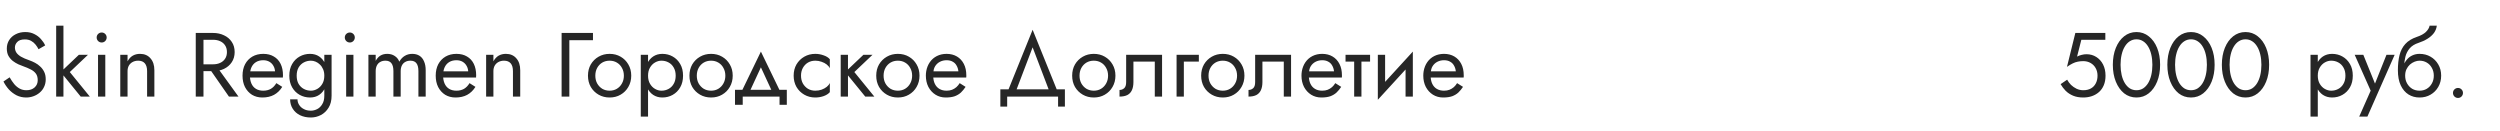 <?xml version="1.0" encoding="UTF-8"?> <svg xmlns="http://www.w3.org/2000/svg" width="440" height="23" viewBox="0 0 440 23" fill="none"> <path d="M1.696 13.608L0.608 14.344C0.853 14.835 1.168 15.299 1.552 15.736C1.947 16.163 2.4 16.509 2.912 16.776C3.435 17.032 4 17.16 4.608 17.16C5.056 17.16 5.483 17.085 5.888 16.936C6.304 16.787 6.672 16.573 6.992 16.296C7.323 16.019 7.579 15.683 7.76 15.288C7.952 14.893 8.048 14.451 8.048 13.96C8.048 13.448 7.957 13.011 7.776 12.648C7.595 12.275 7.36 11.96 7.072 11.704C6.795 11.437 6.491 11.219 6.16 11.048C5.829 10.877 5.515 10.739 5.216 10.632C4.565 10.408 4.048 10.184 3.664 9.96C3.291 9.725 3.024 9.48 2.864 9.224C2.704 8.957 2.624 8.669 2.624 8.36C2.624 7.997 2.763 7.672 3.04 7.384C3.317 7.085 3.76 6.936 4.368 6.936C4.805 6.936 5.173 7.021 5.472 7.192C5.781 7.363 6.043 7.581 6.256 7.848C6.469 8.115 6.645 8.387 6.784 8.664L7.952 7.992C7.771 7.597 7.52 7.224 7.2 6.872C6.88 6.509 6.491 6.216 6.032 5.992C5.584 5.757 5.056 5.64 4.448 5.64C3.819 5.64 3.259 5.768 2.768 6.024C2.277 6.269 1.893 6.611 1.616 7.048C1.339 7.485 1.2 7.981 1.2 8.536C1.2 9.048 1.296 9.48 1.488 9.832C1.691 10.184 1.947 10.483 2.256 10.728C2.565 10.963 2.891 11.16 3.232 11.32C3.573 11.469 3.883 11.592 4.16 11.688C4.587 11.837 4.987 12.008 5.36 12.2C5.744 12.381 6.053 12.621 6.288 12.92C6.523 13.219 6.64 13.619 6.64 14.12C6.64 14.632 6.459 15.053 6.096 15.384C5.733 15.715 5.253 15.88 4.656 15.88C4.208 15.88 3.808 15.784 3.456 15.592C3.104 15.4 2.784 15.133 2.496 14.792C2.219 14.451 1.952 14.056 1.696 13.608ZM9.886 4.52V17H11.166V4.52H9.886ZM13.886 9.64L10.686 12.68L14.206 17H15.806L12.286 12.68L15.486 9.64H13.886ZM17.012 6.6C17.012 6.835 17.098 7.043 17.268 7.224C17.45 7.395 17.658 7.48 17.892 7.48C18.138 7.48 18.346 7.395 18.517 7.224C18.687 7.043 18.773 6.835 18.773 6.6C18.773 6.355 18.687 6.147 18.517 5.976C18.346 5.805 18.138 5.72 17.892 5.72C17.658 5.72 17.45 5.805 17.268 5.976C17.098 6.147 17.012 6.355 17.012 6.6ZM17.253 9.64V17H18.532V9.64H17.253ZM25.889 12.52V17H27.169V12.36C27.169 11.475 26.939 10.776 26.481 10.264C26.033 9.741 25.419 9.48 24.641 9.48C24.161 9.48 23.734 9.587 23.361 9.8C22.998 10.013 22.694 10.344 22.449 10.792V9.64H21.169V17H22.449V12.52C22.449 12.157 22.523 11.837 22.673 11.56C22.833 11.283 23.051 11.069 23.329 10.92C23.617 10.76 23.947 10.68 24.321 10.68C24.833 10.68 25.222 10.835 25.489 11.144C25.755 11.453 25.889 11.912 25.889 12.52ZM36.452 11.48L40.292 17H41.972L37.972 11.48H36.452ZM34.452 5.8V17H35.812V5.8H34.452ZM35.204 7H37.492C37.972 7 38.393 7.085 38.756 7.256C39.129 7.427 39.417 7.672 39.62 7.992C39.833 8.312 39.94 8.701 39.94 9.16C39.94 9.619 39.833 10.008 39.62 10.328C39.417 10.648 39.129 10.893 38.756 11.064C38.393 11.235 37.972 11.32 37.492 11.32H35.204V12.52H37.492C38.217 12.52 38.862 12.387 39.428 12.12C40.004 11.843 40.457 11.453 40.788 10.952C41.129 10.44 41.3 9.843 41.3 9.16C41.3 8.467 41.129 7.869 40.788 7.368C40.457 6.867 40.004 6.483 39.428 6.216C38.862 5.939 38.217 5.8 37.492 5.8H35.204V7ZM46.173 17.16C46.962 17.16 47.645 17.005 48.221 16.696C48.808 16.376 49.293 15.907 49.677 15.288L48.637 14.632C48.37 15.08 48.045 15.416 47.661 15.64C47.277 15.853 46.834 15.96 46.333 15.96C45.832 15.96 45.405 15.853 45.053 15.64C44.701 15.427 44.434 15.117 44.253 14.712C44.072 14.307 43.981 13.816 43.981 13.24C43.992 12.675 44.088 12.2 44.269 11.816C44.461 11.421 44.728 11.123 45.069 10.92C45.421 10.707 45.842 10.6 46.333 10.6C46.749 10.6 47.112 10.691 47.421 10.872C47.73 11.053 47.97 11.304 48.141 11.624C48.322 11.944 48.413 12.323 48.413 12.76C48.413 12.835 48.397 12.931 48.365 13.048C48.333 13.155 48.301 13.235 48.269 13.288L48.781 12.552H43.501V13.64H49.789C49.789 13.619 49.789 13.571 49.789 13.496C49.8 13.411 49.805 13.331 49.805 13.256C49.805 12.477 49.666 11.805 49.389 11.24C49.112 10.675 48.712 10.243 48.189 9.944C47.677 9.635 47.058 9.48 46.333 9.48C45.608 9.48 44.968 9.64 44.413 9.96C43.869 10.28 43.442 10.728 43.133 11.304C42.834 11.88 42.685 12.552 42.685 13.32C42.685 14.077 42.829 14.744 43.117 15.32C43.416 15.896 43.826 16.349 44.349 16.68C44.882 17 45.49 17.16 46.173 17.16ZM51.063 17.48C51.063 18.109 51.218 18.664 51.527 19.144C51.837 19.635 52.263 20.013 52.807 20.28C53.362 20.547 53.997 20.68 54.711 20.68C55.33 20.68 55.917 20.536 56.471 20.248C57.026 19.96 57.479 19.528 57.831 18.952C58.183 18.387 58.359 17.683 58.359 16.84V9.64H57.079V16.84C57.079 17.459 56.957 17.96 56.711 18.344C56.477 18.739 56.178 19.027 55.815 19.208C55.453 19.389 55.085 19.48 54.711 19.48C54.231 19.48 53.815 19.384 53.463 19.192C53.111 19.011 52.839 18.765 52.647 18.456C52.455 18.157 52.359 17.832 52.359 17.48H51.063ZM50.919 13.32C50.919 14.109 51.085 14.792 51.415 15.368C51.746 15.944 52.189 16.387 52.743 16.696C53.298 17.005 53.906 17.16 54.567 17.16C55.186 17.16 55.725 17.005 56.183 16.696C56.642 16.387 56.999 15.944 57.255 15.368C57.522 14.792 57.655 14.109 57.655 13.32C57.655 12.52 57.522 11.837 57.255 11.272C56.999 10.696 56.642 10.253 56.183 9.944C55.725 9.635 55.186 9.48 54.567 9.48C53.906 9.48 53.298 9.635 52.743 9.944C52.189 10.253 51.746 10.696 51.415 11.272C51.085 11.837 50.919 12.52 50.919 13.32ZM52.215 13.32C52.215 12.755 52.327 12.275 52.551 11.88C52.786 11.485 53.095 11.187 53.479 10.984C53.863 10.781 54.279 10.68 54.727 10.68C55.005 10.68 55.282 10.739 55.559 10.856C55.837 10.973 56.087 11.144 56.311 11.368C56.546 11.592 56.733 11.869 56.871 12.2C57.01 12.52 57.079 12.893 57.079 13.32C57.079 13.885 56.962 14.365 56.727 14.76C56.493 15.155 56.194 15.453 55.831 15.656C55.469 15.859 55.101 15.96 54.727 15.96C54.279 15.96 53.863 15.859 53.479 15.656C53.095 15.453 52.786 15.155 52.551 14.76C52.327 14.365 52.215 13.885 52.215 13.32ZM60.684 6.6C60.684 6.835 60.77 7.043 60.94 7.224C61.122 7.395 61.33 7.48 61.564 7.48C61.81 7.48 62.018 7.395 62.188 7.224C62.359 7.043 62.444 6.835 62.444 6.6C62.444 6.355 62.359 6.147 62.188 5.976C62.018 5.805 61.81 5.72 61.564 5.72C61.33 5.72 61.122 5.805 60.94 5.976C60.77 6.147 60.684 6.355 60.684 6.6ZM60.924 9.64V17H62.204V9.64H60.924ZM74.921 12.36C74.921 11.752 74.825 11.235 74.633 10.808C74.451 10.371 74.185 10.04 73.833 9.816C73.481 9.592 73.054 9.48 72.553 9.48C72.062 9.48 71.625 9.597 71.241 9.832C70.857 10.056 70.537 10.397 70.281 10.856C70.11 10.419 69.838 10.083 69.465 9.848C69.102 9.603 68.665 9.48 68.153 9.48C67.694 9.48 67.294 9.581 66.953 9.784C66.622 9.987 66.345 10.296 66.121 10.712V9.64H64.841V17H66.121V12.52C66.121 12.136 66.19 11.805 66.329 11.528C66.467 11.251 66.665 11.043 66.921 10.904C67.177 10.755 67.481 10.68 67.833 10.68C68.313 10.68 68.665 10.829 68.889 11.128C69.123 11.427 69.241 11.891 69.241 12.52V17H70.521V12.52C70.521 12.136 70.59 11.805 70.729 11.528C70.867 11.251 71.065 11.043 71.321 10.904C71.577 10.755 71.881 10.68 72.233 10.68C72.713 10.68 73.065 10.829 73.289 11.128C73.523 11.427 73.641 11.891 73.641 12.52V17H74.921V12.36ZM80.173 17.16C80.962 17.16 81.645 17.005 82.221 16.696C82.808 16.376 83.293 15.907 83.677 15.288L82.637 14.632C82.37 15.08 82.045 15.416 81.661 15.64C81.277 15.853 80.834 15.96 80.333 15.96C79.832 15.96 79.405 15.853 79.053 15.64C78.701 15.427 78.434 15.117 78.253 14.712C78.072 14.307 77.981 13.816 77.981 13.24C77.992 12.675 78.088 12.2 78.269 11.816C78.461 11.421 78.728 11.123 79.069 10.92C79.421 10.707 79.842 10.6 80.333 10.6C80.749 10.6 81.112 10.691 81.421 10.872C81.73 11.053 81.97 11.304 82.141 11.624C82.322 11.944 82.413 12.323 82.413 12.76C82.413 12.835 82.397 12.931 82.365 13.048C82.333 13.155 82.301 13.235 82.269 13.288L82.781 12.552H77.501V13.64H83.789C83.789 13.619 83.789 13.571 83.789 13.496C83.8 13.411 83.805 13.331 83.805 13.256C83.805 12.477 83.666 11.805 83.389 11.24C83.112 10.675 82.712 10.243 82.189 9.944C81.677 9.635 81.058 9.48 80.333 9.48C79.608 9.48 78.968 9.64 78.413 9.96C77.869 10.28 77.442 10.728 77.133 11.304C76.834 11.88 76.685 12.552 76.685 13.32C76.685 14.077 76.829 14.744 77.117 15.32C77.416 15.896 77.826 16.349 78.349 16.68C78.882 17 79.49 17.16 80.173 17.16ZM90.279 12.52V17H91.559V12.36C91.559 11.475 91.33 10.776 90.871 10.264C90.423 9.741 89.81 9.48 89.031 9.48C88.551 9.48 88.125 9.587 87.751 9.8C87.389 10.013 87.085 10.344 86.839 10.792V9.64H85.559V17H86.839V12.52C86.839 12.157 86.914 11.837 87.063 11.56C87.223 11.283 87.442 11.069 87.719 10.92C88.007 10.76 88.338 10.68 88.711 10.68C89.223 10.68 89.613 10.835 89.879 11.144C90.146 11.453 90.279 11.912 90.279 12.52ZM98.843 5.8V17H100.203V7.08H104.363V5.8H98.843ZM103.482 13.32C103.482 14.056 103.647 14.717 103.978 15.304C104.319 15.88 104.778 16.333 105.354 16.664C105.93 16.995 106.575 17.16 107.29 17.16C108.015 17.16 108.661 16.995 109.226 16.664C109.802 16.333 110.255 15.88 110.586 15.304C110.927 14.717 111.098 14.056 111.098 13.32C111.098 12.573 110.927 11.912 110.586 11.336C110.255 10.76 109.802 10.307 109.226 9.976C108.661 9.645 108.015 9.48 107.29 9.48C106.575 9.48 105.93 9.645 105.354 9.976C104.778 10.307 104.319 10.76 103.978 11.336C103.647 11.912 103.482 12.573 103.482 13.32ZM104.778 13.32C104.778 12.808 104.885 12.355 105.098 11.96C105.322 11.555 105.621 11.24 105.994 11.016C106.378 10.792 106.81 10.68 107.29 10.68C107.77 10.68 108.197 10.792 108.57 11.016C108.954 11.24 109.253 11.555 109.466 11.96C109.69 12.355 109.802 12.808 109.802 13.32C109.802 13.832 109.69 14.285 109.466 14.68C109.253 15.075 108.954 15.389 108.57 15.624C108.197 15.848 107.77 15.96 107.29 15.96C106.81 15.96 106.378 15.848 105.994 15.624C105.621 15.389 105.322 15.075 105.098 14.68C104.885 14.285 104.778 13.832 104.778 13.32ZM114.056 20.52V9.64H112.776V20.52H114.056ZM120.216 13.32C120.216 12.52 120.051 11.837 119.72 11.272C119.39 10.696 118.947 10.253 118.392 9.944C117.848 9.635 117.24 9.48 116.568 9.48C115.96 9.48 115.422 9.635 114.952 9.944C114.494 10.253 114.131 10.696 113.864 11.272C113.608 11.837 113.48 12.52 113.48 13.32C113.48 14.109 113.608 14.792 113.864 15.368C114.131 15.944 114.494 16.387 114.952 16.696C115.422 17.005 115.96 17.16 116.568 17.16C117.24 17.16 117.848 17.005 118.392 16.696C118.947 16.387 119.39 15.944 119.72 15.368C120.051 14.792 120.216 14.109 120.216 13.32ZM118.92 13.32C118.92 13.885 118.803 14.365 118.568 14.76C118.344 15.155 118.04 15.453 117.656 15.656C117.283 15.859 116.867 15.96 116.408 15.96C116.035 15.96 115.667 15.859 115.304 15.656C114.942 15.453 114.643 15.155 114.408 14.76C114.174 14.365 114.056 13.885 114.056 13.32C114.056 12.755 114.174 12.275 114.408 11.88C114.643 11.485 114.942 11.187 115.304 10.984C115.667 10.781 116.035 10.68 116.408 10.68C116.867 10.68 117.283 10.781 117.656 10.984C118.04 11.187 118.344 11.485 118.568 11.88C118.803 12.275 118.92 12.755 118.92 13.32ZM121.341 13.32C121.341 14.056 121.507 14.717 121.837 15.304C122.179 15.88 122.637 16.333 123.213 16.664C123.789 16.995 124.435 17.16 125.149 17.16C125.875 17.16 126.52 16.995 127.085 16.664C127.661 16.333 128.115 15.88 128.445 15.304C128.787 14.717 128.957 14.056 128.957 13.32C128.957 12.573 128.787 11.912 128.445 11.336C128.115 10.76 127.661 10.307 127.085 9.976C126.52 9.645 125.875 9.48 125.149 9.48C124.435 9.48 123.789 9.645 123.213 9.976C122.637 10.307 122.179 10.76 121.837 11.336C121.507 11.912 121.341 12.573 121.341 13.32ZM122.637 13.32C122.637 12.808 122.744 12.355 122.957 11.96C123.181 11.555 123.48 11.24 123.853 11.016C124.237 10.792 124.669 10.68 125.149 10.68C125.629 10.68 126.056 10.792 126.429 11.016C126.813 11.24 127.112 11.555 127.325 11.96C127.549 12.355 127.661 12.808 127.661 13.32C127.661 13.832 127.549 14.285 127.325 14.68C127.112 15.075 126.813 15.389 126.429 15.624C126.056 15.848 125.629 15.96 125.149 15.96C124.669 15.96 124.237 15.848 123.853 15.624C123.48 15.389 123.181 15.075 122.957 14.68C122.744 14.285 122.637 13.832 122.637 13.32ZM133.919 11.848L136.079 16.52H137.519L133.919 9.08L130.319 16.52H131.759L133.919 11.848ZM137.199 17V18.44H138.479V15.8H129.359V18.44H130.719V17H137.199ZM140.979 13.32C140.979 12.808 141.086 12.355 141.299 11.96C141.523 11.555 141.822 11.24 142.195 11.016C142.579 10.792 143.011 10.68 143.491 10.68C143.886 10.68 144.254 10.744 144.595 10.872C144.947 10.989 145.251 11.149 145.507 11.352C145.763 11.555 145.944 11.779 146.051 12.024V10.424C145.795 10.125 145.427 9.896 144.947 9.736C144.478 9.565 143.992 9.48 143.491 9.48C142.776 9.48 142.131 9.645 141.555 9.976C140.979 10.307 140.52 10.76 140.179 11.336C139.848 11.912 139.683 12.573 139.683 13.32C139.683 14.056 139.848 14.717 140.179 15.304C140.52 15.88 140.979 16.333 141.555 16.664C142.131 16.995 142.776 17.16 143.491 17.16C143.992 17.16 144.478 17.08 144.947 16.92C145.427 16.749 145.795 16.515 146.051 16.216V14.616C145.944 14.851 145.763 15.075 145.507 15.288C145.251 15.491 144.947 15.656 144.595 15.784C144.254 15.901 143.886 15.96 143.491 15.96C143.011 15.96 142.579 15.848 142.195 15.624C141.822 15.389 141.523 15.075 141.299 14.68C141.086 14.285 140.979 13.832 140.979 13.32ZM147.964 9.64V17H149.244V9.64H147.964ZM151.964 9.64L148.764 12.68L152.284 17H153.884L150.364 12.68L153.564 9.64H151.964ZM154.216 13.32C154.216 14.056 154.382 14.717 154.712 15.304C155.054 15.88 155.512 16.333 156.088 16.664C156.664 16.995 157.31 17.16 158.024 17.16C158.75 17.16 159.395 16.995 159.96 16.664C160.536 16.333 160.99 15.88 161.32 15.304C161.662 14.717 161.832 14.056 161.832 13.32C161.832 12.573 161.662 11.912 161.32 11.336C160.99 10.76 160.536 10.307 159.96 9.976C159.395 9.645 158.75 9.48 158.024 9.48C157.31 9.48 156.664 9.645 156.088 9.976C155.512 10.307 155.054 10.76 154.712 11.336C154.382 11.912 154.216 12.573 154.216 13.32ZM155.512 13.32C155.512 12.808 155.619 12.355 155.832 11.96C156.056 11.555 156.355 11.24 156.728 11.016C157.112 10.792 157.544 10.68 158.024 10.68C158.504 10.68 158.931 10.792 159.304 11.016C159.688 11.24 159.987 11.555 160.2 11.96C160.424 12.355 160.536 12.808 160.536 13.32C160.536 13.832 160.424 14.285 160.2 14.68C159.987 15.075 159.688 15.389 159.304 15.624C158.931 15.848 158.504 15.96 158.024 15.96C157.544 15.96 157.112 15.848 156.728 15.624C156.355 15.389 156.056 15.075 155.832 14.68C155.619 14.285 155.512 13.832 155.512 13.32ZM163.767 13.64H170.055C170.065 13.576 170.071 13.512 170.071 13.448C170.071 13.384 170.071 13.32 170.071 13.256C170.071 12.477 169.927 11.811 169.639 11.256C169.351 10.691 168.945 10.253 168.423 9.944C167.9 9.635 167.292 9.48 166.599 9.48C165.969 9.48 165.399 9.608 164.887 9.864C164.385 10.12 163.975 10.477 163.655 10.936C163.335 11.395 163.121 11.928 163.015 12.536C162.993 12.664 162.977 12.792 162.967 12.92C162.956 13.048 162.951 13.181 162.951 13.32C162.951 14.056 163.1 14.717 163.399 15.304C163.708 15.88 164.124 16.333 164.647 16.664C165.18 16.995 165.777 17.16 166.439 17.16C167.079 17.16 167.612 17.085 168.039 16.936C168.465 16.776 168.828 16.557 169.127 16.28C169.425 15.992 169.697 15.661 169.943 15.288L168.903 14.632C168.743 14.899 168.551 15.133 168.327 15.336C168.103 15.528 167.847 15.683 167.559 15.8C167.281 15.907 166.961 15.96 166.599 15.96C166.119 15.96 165.703 15.859 165.351 15.656C164.999 15.453 164.727 15.155 164.535 14.76C164.343 14.365 164.247 13.885 164.247 13.32L164.279 12.84C164.279 12.381 164.38 11.987 164.583 11.656C164.796 11.315 165.079 11.053 165.431 10.872C165.783 10.691 166.172 10.6 166.599 10.6C167.025 10.6 167.383 10.685 167.671 10.856C167.969 11.016 168.199 11.245 168.359 11.544C168.529 11.832 168.636 12.168 168.679 12.552H163.767V13.64ZM181.742 8.328L184.862 16.52H186.302L181.742 5.24L177.182 16.52H178.622L181.742 8.328ZM186.222 17V18.76H187.422V15.72H176.062V18.76H177.262V17H186.222ZM188.701 13.32C188.701 14.056 188.866 14.717 189.197 15.304C189.538 15.88 189.997 16.333 190.573 16.664C191.149 16.995 191.794 17.16 192.509 17.16C193.234 17.16 193.879 16.995 194.445 16.664C195.021 16.333 195.474 15.88 195.805 15.304C196.146 14.717 196.317 14.056 196.317 13.32C196.317 12.573 196.146 11.912 195.805 11.336C195.474 10.76 195.021 10.307 194.445 9.976C193.879 9.645 193.234 9.48 192.509 9.48C191.794 9.48 191.149 9.645 190.573 9.976C189.997 10.307 189.538 10.76 189.197 11.336C188.866 11.912 188.701 12.573 188.701 13.32ZM189.997 13.32C189.997 12.808 190.103 12.355 190.317 11.96C190.541 11.555 190.839 11.24 191.213 11.016C191.597 10.792 192.029 10.68 192.509 10.68C192.989 10.68 193.415 10.792 193.789 11.016C194.173 11.24 194.471 11.555 194.685 11.96C194.909 12.355 195.021 12.808 195.021 13.32C195.021 13.832 194.909 14.285 194.685 14.68C194.471 15.075 194.173 15.389 193.789 15.624C193.415 15.848 192.989 15.96 192.509 15.96C192.029 15.96 191.597 15.848 191.213 15.624C190.839 15.389 190.541 15.075 190.317 14.68C190.103 14.285 189.997 13.832 189.997 13.32ZM204.523 9.64H198.203V14.44C198.203 14.963 198.086 15.325 197.851 15.528C197.627 15.731 197.355 15.832 197.035 15.832V17C197.59 17 198.048 16.909 198.411 16.728C198.774 16.536 199.04 16.253 199.211 15.88C199.392 15.496 199.483 15.016 199.483 14.44V10.84H203.243V17H204.523V9.64ZM207.077 9.64V17H208.357V10.84H210.997V9.64H207.077ZM211.404 13.32C211.404 14.056 211.569 14.717 211.9 15.304C212.241 15.88 212.7 16.333 213.276 16.664C213.852 16.995 214.497 17.16 215.212 17.16C215.937 17.16 216.582 16.995 217.148 16.664C217.724 16.333 218.177 15.88 218.508 15.304C218.849 14.717 219.02 14.056 219.02 13.32C219.02 12.573 218.849 11.912 218.508 11.336C218.177 10.76 217.724 10.307 217.148 9.976C216.582 9.645 215.937 9.48 215.212 9.48C214.497 9.48 213.852 9.645 213.276 9.976C212.7 10.307 212.241 10.76 211.9 11.336C211.569 11.912 211.404 12.573 211.404 13.32ZM212.7 13.32C212.7 12.808 212.806 12.355 213.02 11.96C213.244 11.555 213.542 11.24 213.916 11.016C214.3 10.792 214.732 10.68 215.212 10.68C215.692 10.68 216.118 10.792 216.492 11.016C216.876 11.24 217.174 11.555 217.388 11.96C217.612 12.355 217.724 12.808 217.724 13.32C217.724 13.832 217.612 14.285 217.388 14.68C217.174 15.075 216.876 15.389 216.492 15.624C216.118 15.848 215.692 15.96 215.212 15.96C214.732 15.96 214.3 15.848 213.916 15.624C213.542 15.389 213.244 15.075 213.02 14.68C212.806 14.285 212.7 13.832 212.7 13.32ZM227.226 9.64H220.906V14.44C220.906 14.963 220.789 15.325 220.554 15.528C220.33 15.731 220.058 15.832 219.738 15.832V17C220.293 17 220.751 16.909 221.114 16.728C221.477 16.536 221.743 16.253 221.914 15.88C222.095 15.496 222.186 15.016 222.186 14.44V10.84H225.946V17H227.226V9.64ZM229.876 13.64H236.164C236.175 13.576 236.18 13.512 236.18 13.448C236.18 13.384 236.18 13.32 236.18 13.256C236.18 12.477 236.036 11.811 235.748 11.256C235.46 10.691 235.055 10.253 234.532 9.944C234.009 9.635 233.401 9.48 232.708 9.48C232.079 9.48 231.508 9.608 230.996 9.864C230.495 10.12 230.084 10.477 229.764 10.936C229.444 11.395 229.231 11.928 229.124 12.536C229.103 12.664 229.087 12.792 229.076 12.92C229.065 13.048 229.06 13.181 229.06 13.32C229.06 14.056 229.209 14.717 229.508 15.304C229.817 15.88 230.233 16.333 230.756 16.664C231.289 16.995 231.887 17.16 232.548 17.16C233.188 17.16 233.721 17.085 234.148 16.936C234.575 16.776 234.937 16.557 235.236 16.28C235.535 15.992 235.807 15.661 236.052 15.288L235.012 14.632C234.852 14.899 234.66 15.133 234.436 15.336C234.212 15.528 233.956 15.683 233.668 15.8C233.391 15.907 233.071 15.96 232.708 15.96C232.228 15.96 231.812 15.859 231.46 15.656C231.108 15.453 230.836 15.155 230.644 14.76C230.452 14.365 230.356 13.885 230.356 13.32L230.388 12.84C230.388 12.381 230.489 11.987 230.692 11.656C230.905 11.315 231.188 11.053 231.54 10.872C231.892 10.691 232.281 10.6 232.708 10.6C233.135 10.6 233.492 10.685 233.78 10.856C234.079 11.016 234.308 11.245 234.468 11.544C234.639 11.832 234.745 12.168 234.788 12.552H229.876V13.64ZM236.814 9.64V10.84H241.134V9.64H236.814ZM238.334 9.96V17H239.614V9.96H238.334ZM248.579 10.92L248.659 9.08L242.579 15.72L242.499 17.56L248.579 10.92ZM243.779 9.64H242.499V17.56L243.779 15.8V9.64ZM248.659 9.08L247.379 10.84V17H248.659V9.08ZM251.314 13.64H257.602C257.612 13.576 257.618 13.512 257.618 13.448C257.618 13.384 257.618 13.32 257.618 13.256C257.618 12.477 257.474 11.811 257.186 11.256C256.898 10.691 256.492 10.253 255.97 9.944C255.447 9.635 254.839 9.48 254.146 9.48C253.516 9.48 252.946 9.608 252.434 9.864C251.932 10.12 251.522 10.477 251.202 10.936C250.882 11.395 250.668 11.928 250.562 12.536C250.54 12.664 250.524 12.792 250.514 12.92C250.503 13.048 250.498 13.181 250.498 13.32C250.498 14.056 250.647 14.717 250.946 15.304C251.255 15.88 251.671 16.333 252.194 16.664C252.727 16.995 253.324 17.16 253.986 17.16C254.626 17.16 255.159 17.085 255.586 16.936C256.012 16.776 256.375 16.557 256.674 16.28C256.972 15.992 257.244 15.661 257.49 15.288L256.45 14.632C256.29 14.899 256.098 15.133 255.874 15.336C255.65 15.528 255.394 15.683 255.106 15.8C254.828 15.907 254.508 15.96 254.146 15.96C253.666 15.96 253.25 15.859 252.898 15.656C252.546 15.453 252.274 15.155 252.082 14.76C251.89 14.365 251.794 13.885 251.794 13.32L251.826 12.84C251.826 12.381 251.927 11.987 252.13 11.656C252.343 11.315 252.626 11.053 252.978 10.872C253.33 10.691 253.719 10.6 254.146 10.6C254.572 10.6 254.93 10.685 255.218 10.856C255.516 11.016 255.746 11.245 255.906 11.544C256.076 11.832 256.183 12.168 256.226 12.552H251.314V13.64Z" fill="#262626"></path> <path d="M370.572 13.32C370.572 12.573 370.428 11.917 370.14 11.352C369.852 10.787 369.452 10.344 368.94 10.024C368.438 9.704 367.868 9.544 367.228 9.544C366.95 9.544 366.668 9.581 366.38 9.656C366.102 9.72 365.83 9.821 365.564 9.96L366.316 7H370.54V5.8H365.26L363.788 11.768C364.172 11.501 364.508 11.299 364.796 11.16C365.094 11.011 365.388 10.909 365.676 10.856C365.974 10.792 366.3 10.76 366.652 10.76C367.132 10.76 367.558 10.867 367.932 11.08C368.316 11.293 368.614 11.592 368.828 11.976C369.052 12.36 369.164 12.808 369.164 13.32C369.164 13.832 369.062 14.28 368.86 14.664C368.668 15.048 368.385 15.347 368.012 15.56C367.638 15.773 367.185 15.88 366.652 15.88C366.246 15.88 365.857 15.795 365.484 15.624C365.11 15.443 364.78 15.213 364.492 14.936C364.214 14.648 363.99 14.344 363.82 14.024L362.668 14.808C362.913 15.235 363.212 15.629 363.564 15.992C363.926 16.344 364.358 16.627 364.86 16.84C365.372 17.053 365.969 17.16 366.652 17.16C367.196 17.16 367.702 17.08 368.172 16.92C368.641 16.76 369.057 16.52 369.42 16.2C369.782 15.88 370.065 15.48 370.267 15C370.47 14.52 370.572 13.96 370.572 13.32ZM373.219 11.4C373.219 10.749 373.283 10.152 373.411 9.608C373.539 9.053 373.725 8.579 373.971 8.184C374.216 7.779 374.509 7.469 374.851 7.256C375.203 7.032 375.592 6.92 376.019 6.92C376.456 6.92 376.845 7.032 377.187 7.256C377.528 7.469 377.821 7.779 378.067 8.184C378.312 8.579 378.499 9.053 378.627 9.608C378.755 10.152 378.819 10.749 378.819 11.4C378.819 12.051 378.755 12.653 378.627 13.208C378.499 13.752 378.312 14.227 378.067 14.632C377.821 15.027 377.528 15.336 377.187 15.56C376.845 15.773 376.456 15.88 376.019 15.88C375.592 15.88 375.203 15.773 374.851 15.56C374.509 15.336 374.216 15.027 373.971 14.632C373.725 14.227 373.539 13.752 373.411 13.208C373.283 12.653 373.219 12.051 373.219 11.4ZM371.859 11.4C371.859 12.52 372.035 13.512 372.387 14.376C372.739 15.24 373.224 15.923 373.843 16.424C374.472 16.915 375.197 17.16 376.019 17.16C376.84 17.16 377.56 16.915 378.179 16.424C378.808 15.923 379.299 15.24 379.651 14.376C380.003 13.512 380.179 12.52 380.179 11.4C380.179 10.28 380.003 9.288 379.651 8.424C379.299 7.56 378.808 6.883 378.179 6.392C377.56 5.891 376.84 5.64 376.019 5.64C375.197 5.64 374.472 5.891 373.843 6.392C373.224 6.883 372.739 7.56 372.387 8.424C372.035 9.288 371.859 10.28 371.859 11.4ZM382.812 11.4C382.812 10.749 382.877 10.152 383.005 9.608C383.133 9.053 383.319 8.579 383.565 8.184C383.81 7.779 384.103 7.469 384.445 7.256C384.797 7.032 385.186 6.92 385.613 6.92C386.05 6.92 386.439 7.032 386.781 7.256C387.122 7.469 387.415 7.779 387.661 8.184C387.906 8.579 388.093 9.053 388.221 9.608C388.349 10.152 388.413 10.749 388.413 11.4C388.413 12.051 388.349 12.653 388.221 13.208C388.093 13.752 387.906 14.227 387.661 14.632C387.415 15.027 387.122 15.336 386.781 15.56C386.439 15.773 386.05 15.88 385.613 15.88C385.186 15.88 384.797 15.773 384.445 15.56C384.103 15.336 383.81 15.027 383.565 14.632C383.319 14.227 383.133 13.752 383.005 13.208C382.877 12.653 382.812 12.051 382.812 11.4ZM381.453 11.4C381.453 12.52 381.629 13.512 381.981 14.376C382.333 15.24 382.818 15.923 383.437 16.424C384.066 16.915 384.791 17.16 385.613 17.16C386.434 17.16 387.154 16.915 387.773 16.424C388.402 15.923 388.893 15.24 389.245 14.376C389.597 13.512 389.773 12.52 389.773 11.4C389.773 10.28 389.597 9.288 389.245 8.424C388.893 7.56 388.402 6.883 387.773 6.392C387.154 5.891 386.434 5.64 385.613 5.64C384.791 5.64 384.066 5.891 383.437 6.392C382.818 6.883 382.333 7.56 381.981 8.424C381.629 9.288 381.453 10.28 381.453 11.4ZM392.406 11.4C392.406 10.749 392.47 10.152 392.598 9.608C392.726 9.053 392.913 8.579 393.158 8.184C393.404 7.779 393.697 7.469 394.038 7.256C394.39 7.032 394.78 6.92 395.206 6.92C395.644 6.92 396.033 7.032 396.374 7.256C396.716 7.469 397.009 7.779 397.254 8.184C397.5 8.579 397.686 9.053 397.814 9.608C397.942 10.152 398.006 10.749 398.006 11.4C398.006 12.051 397.942 12.653 397.814 13.208C397.686 13.752 397.5 14.227 397.254 14.632C397.009 15.027 396.716 15.336 396.374 15.56C396.033 15.773 395.644 15.88 395.206 15.88C394.78 15.88 394.39 15.773 394.038 15.56C393.697 15.336 393.404 15.027 393.158 14.632C392.913 14.227 392.726 13.752 392.598 13.208C392.47 12.653 392.406 12.051 392.406 11.4ZM391.046 11.4C391.046 12.52 391.222 13.512 391.574 14.376C391.926 15.24 392.412 15.923 393.03 16.424C393.66 16.915 394.385 17.16 395.206 17.16C396.028 17.16 396.748 16.915 397.366 16.424C397.996 15.923 398.486 15.24 398.838 14.376C399.19 13.512 399.366 12.52 399.366 11.4C399.366 10.28 399.19 9.288 398.838 8.424C398.486 7.56 397.996 6.883 397.366 6.392C396.748 5.891 396.028 5.64 395.206 5.64C394.385 5.64 393.66 5.891 393.03 6.392C392.412 6.883 391.926 7.56 391.574 8.424C391.222 9.288 391.046 10.28 391.046 11.4Z" fill="#262626"></path> <path d="M407.931 20.52V9.64H406.651V20.52H407.931ZM414.091 13.32C414.091 12.52 413.926 11.837 413.595 11.272C413.265 10.696 412.822 10.253 412.267 9.944C411.723 9.635 411.115 9.48 410.443 9.48C409.835 9.48 409.297 9.635 408.827 9.944C408.369 10.253 408.006 10.696 407.739 11.272C407.483 11.837 407.355 12.52 407.355 13.32C407.355 14.109 407.483 14.792 407.739 15.368C408.006 15.944 408.369 16.387 408.827 16.696C409.297 17.005 409.835 17.16 410.443 17.16C411.115 17.16 411.723 17.005 412.267 16.696C412.822 16.387 413.265 15.944 413.595 15.368C413.926 14.792 414.091 14.109 414.091 13.32ZM412.795 13.32C412.795 13.885 412.678 14.365 412.443 14.76C412.219 15.155 411.915 15.453 411.531 15.656C411.158 15.859 410.742 15.96 410.283 15.96C409.91 15.96 409.542 15.859 409.179 15.656C408.817 15.453 408.518 15.155 408.283 14.76C408.049 14.365 407.931 13.885 407.931 13.32C407.931 12.755 408.049 12.275 408.283 11.88C408.518 11.485 408.817 11.187 409.179 10.984C409.542 10.781 409.91 10.68 410.283 10.68C410.742 10.68 411.158 10.781 411.531 10.984C411.915 11.187 412.219 11.485 412.443 11.88C412.678 12.275 412.795 12.755 412.795 13.32ZM421.462 9.64H420.022L417.75 15.336L418.278 15.4L415.942 9.64H414.422L417.238 15.96L415.222 20.52H416.662L421.462 9.64ZM425.837 10.68C426.317 10.68 426.743 10.792 427.117 11.016C427.501 11.24 427.799 11.555 428.013 11.96C428.237 12.355 428.349 12.808 428.349 13.32C428.349 13.832 428.237 14.285 428.013 14.68C427.799 15.075 427.501 15.389 427.117 15.624C426.743 15.848 426.317 15.96 425.837 15.96C425.357 15.96 424.925 15.848 424.541 15.624C424.167 15.389 423.869 15.075 423.645 14.68C423.421 14.285 423.309 13.832 423.309 13.32L422.029 12.36C422.029 13.416 422.194 14.301 422.525 15.016C422.866 15.731 423.325 16.269 423.901 16.632C424.477 16.984 425.122 17.16 425.837 17.16C426.562 17.16 427.207 16.995 427.773 16.664C428.349 16.333 428.802 15.88 429.133 15.304C429.474 14.717 429.645 14.056 429.645 13.32C429.645 12.573 429.474 11.912 429.133 11.336C428.802 10.76 428.349 10.307 427.773 9.976C427.207 9.645 426.562 9.48 425.837 9.48V10.68ZM422.733 13.32H423.309C423.309 12.893 423.383 12.52 423.533 12.2C423.693 11.869 423.895 11.592 424.141 11.368C424.397 11.144 424.674 10.973 424.973 10.856C425.271 10.739 425.559 10.68 425.837 10.68V9.48C425.378 9.48 424.957 9.571 424.573 9.752C424.199 9.923 423.874 10.173 423.597 10.504C423.319 10.835 423.106 11.24 422.957 11.72C422.807 12.189 422.733 12.723 422.733 13.32ZM422.029 12.36L423.149 13.208V11.56C423.149 11.027 423.218 10.493 423.357 9.96C423.495 9.416 423.746 8.931 424.109 8.504C424.482 8.077 424.999 7.757 425.661 7.544C426.247 7.352 426.77 7.112 427.229 6.824C427.698 6.536 428.077 6.2 428.365 5.816C428.653 5.421 428.823 4.989 428.877 4.52H427.613C427.538 4.904 427.319 5.272 426.957 5.624C426.605 5.965 426.066 6.259 425.341 6.504C424.487 6.792 423.815 7.208 423.325 7.752C422.845 8.285 422.509 8.936 422.317 9.704C422.125 10.472 422.029 11.357 422.029 12.36ZM431.723 16.36C431.723 16.595 431.808 16.803 431.979 16.984C432.16 17.155 432.368 17.24 432.603 17.24C432.848 17.24 433.056 17.155 433.227 16.984C433.398 16.803 433.483 16.595 433.483 16.36C433.483 16.115 433.398 15.907 433.227 15.736C433.056 15.565 432.848 15.48 432.603 15.48C432.368 15.48 432.16 15.565 431.979 15.736C431.808 15.907 431.723 16.115 431.723 16.36Z" fill="#262626"></path> </svg> 